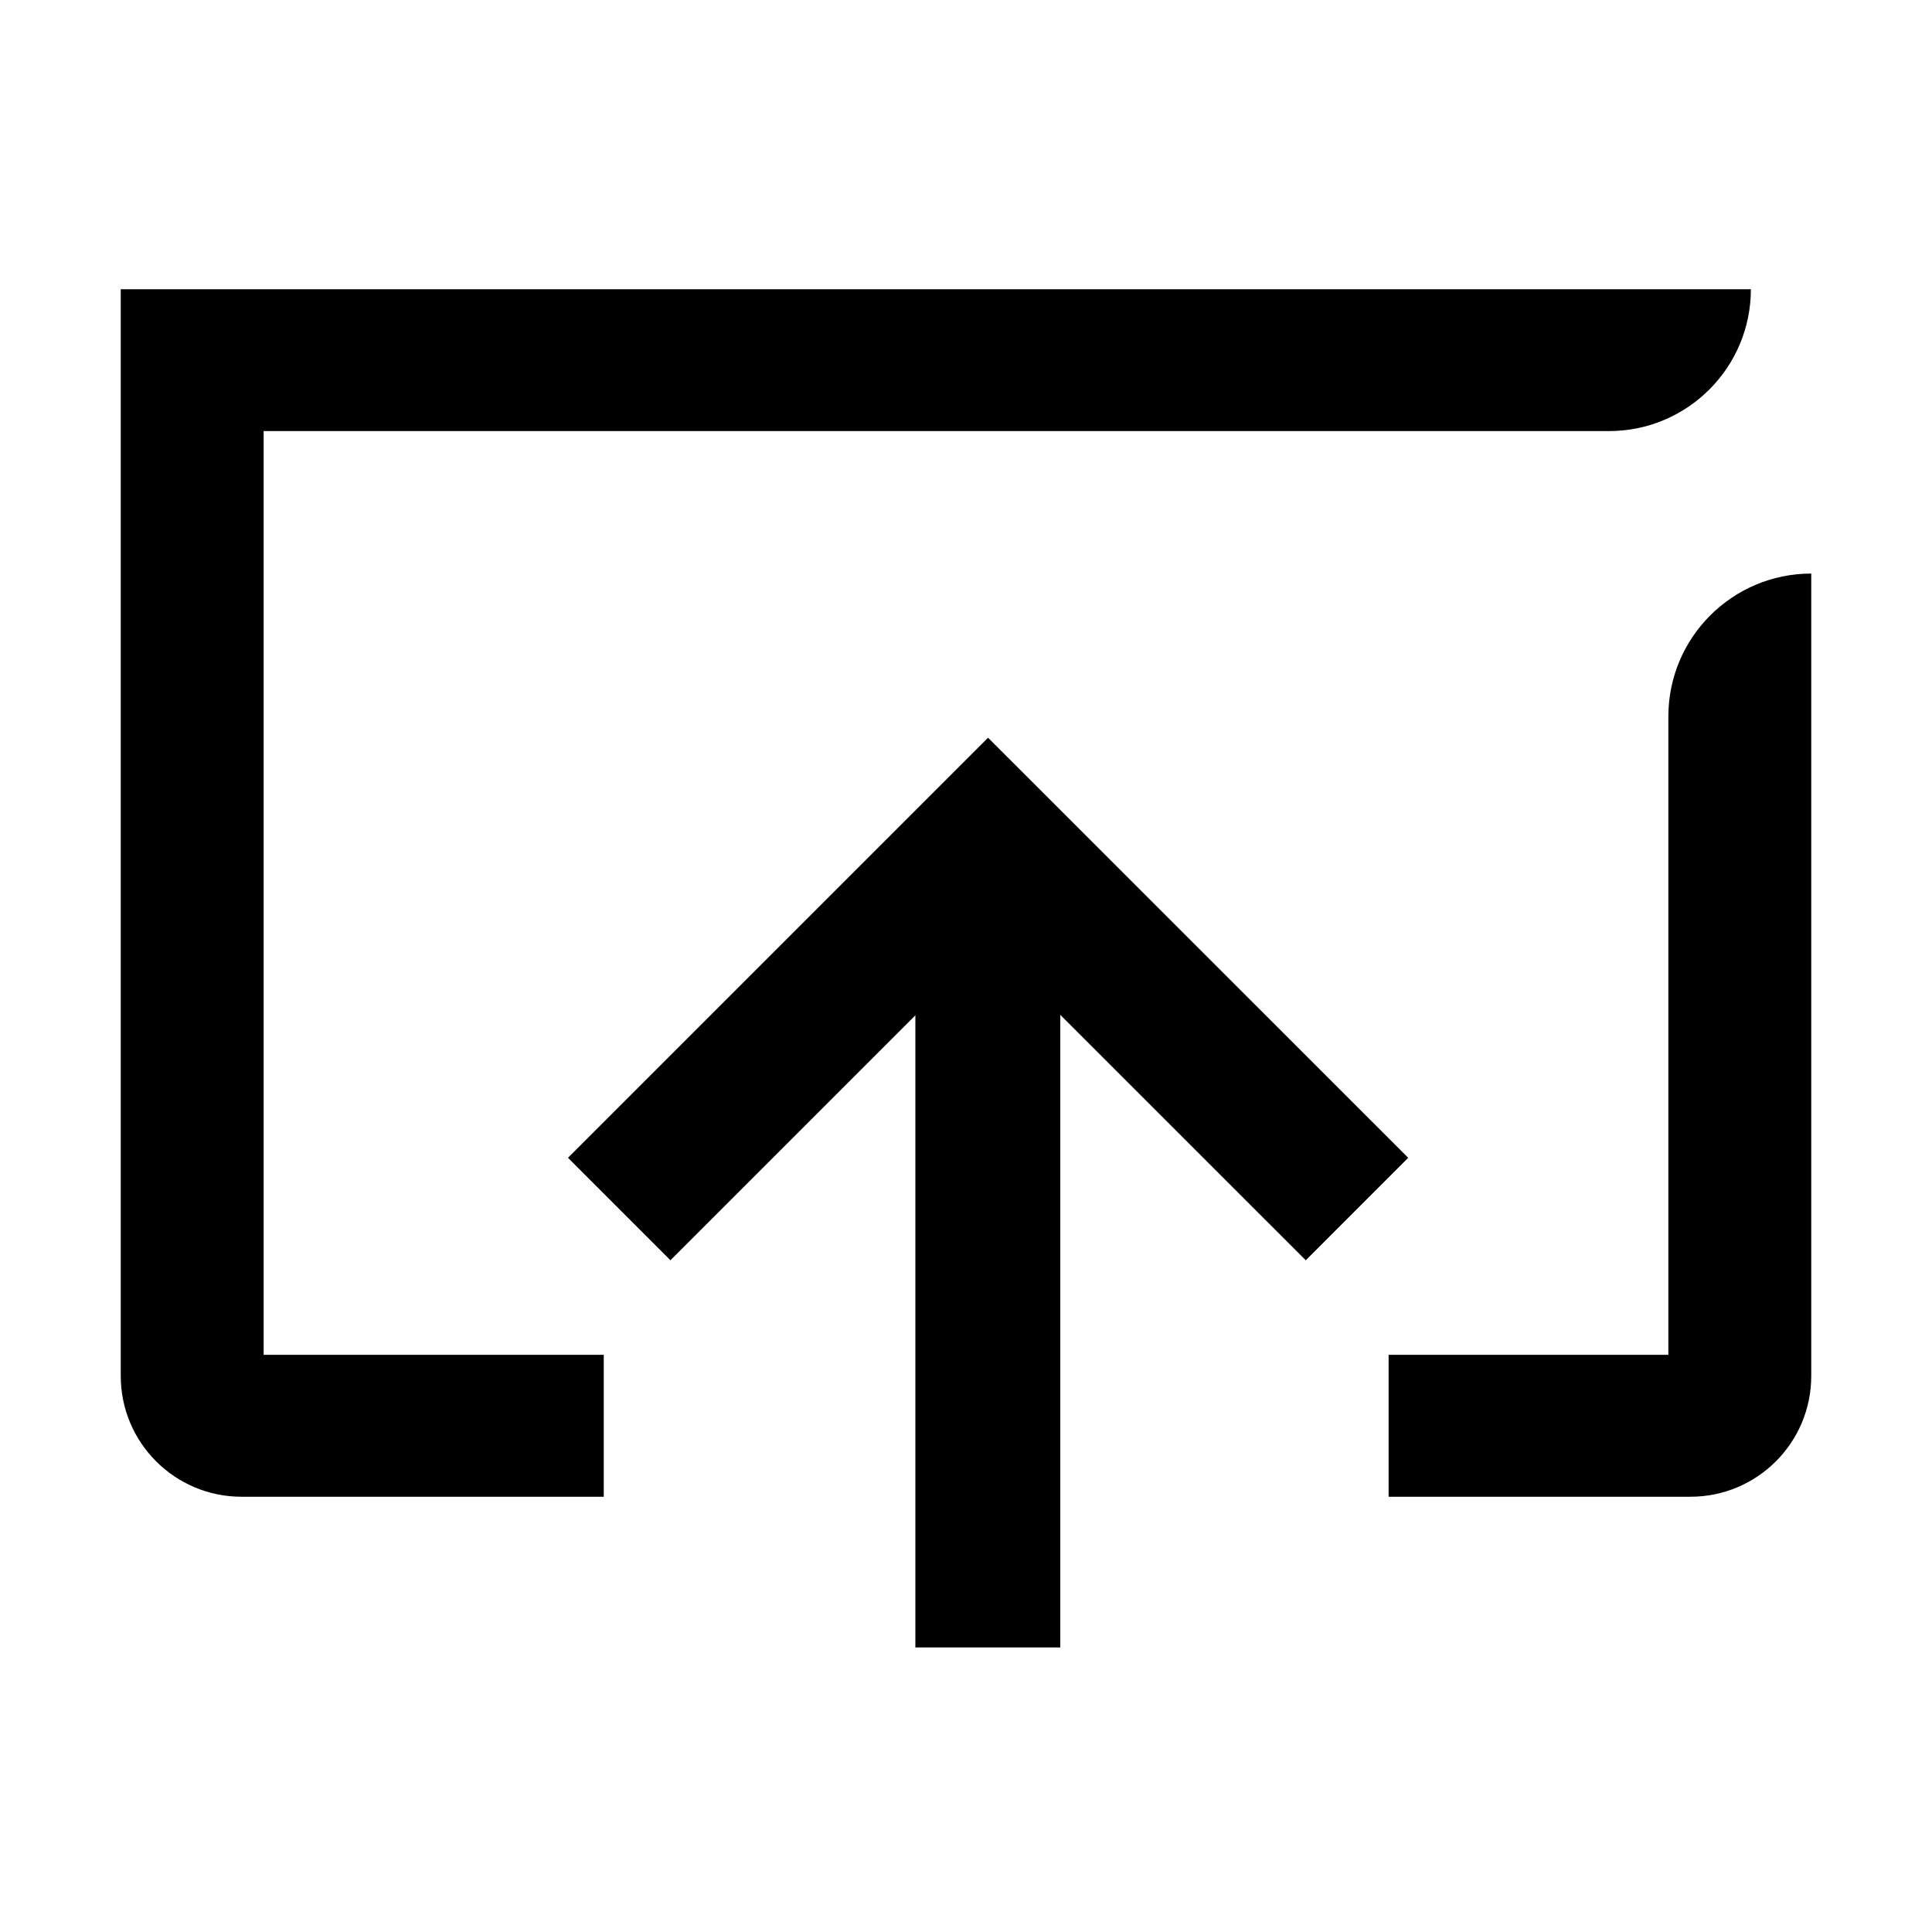 <svg width="24" height="24" viewBox="0 0 24 24" fill="none" xmlns="http://www.w3.org/2000/svg">
<path d="M22.5 17.093C22.5 17.921 21.828 18.593 21 18.593H17.25V16.83H20.725V8.9C20.725 7.92 21.52 7.125 22.5 7.125V17.093ZM21.75 3.593C21.75 4.566 20.961 5.355 19.987 5.355H3.275V16.83H7.5V18.593H3C2.172 18.593 1.5 17.921 1.5 17.093V3.593H21.75Z" fill="black" style="fill:black;fill-opacity:1;"/>
<path d="M7.692 15.019L12.274 10.437L16.857 15.019" stroke="black" style="stroke:black;stroke-opacity:1;" stroke-width="1.8"/>
<path d="M12.271 10.437L12.271 20.465" stroke="black" style="stroke:black;stroke-opacity:1;" stroke-width="1.8"/>
</svg>
